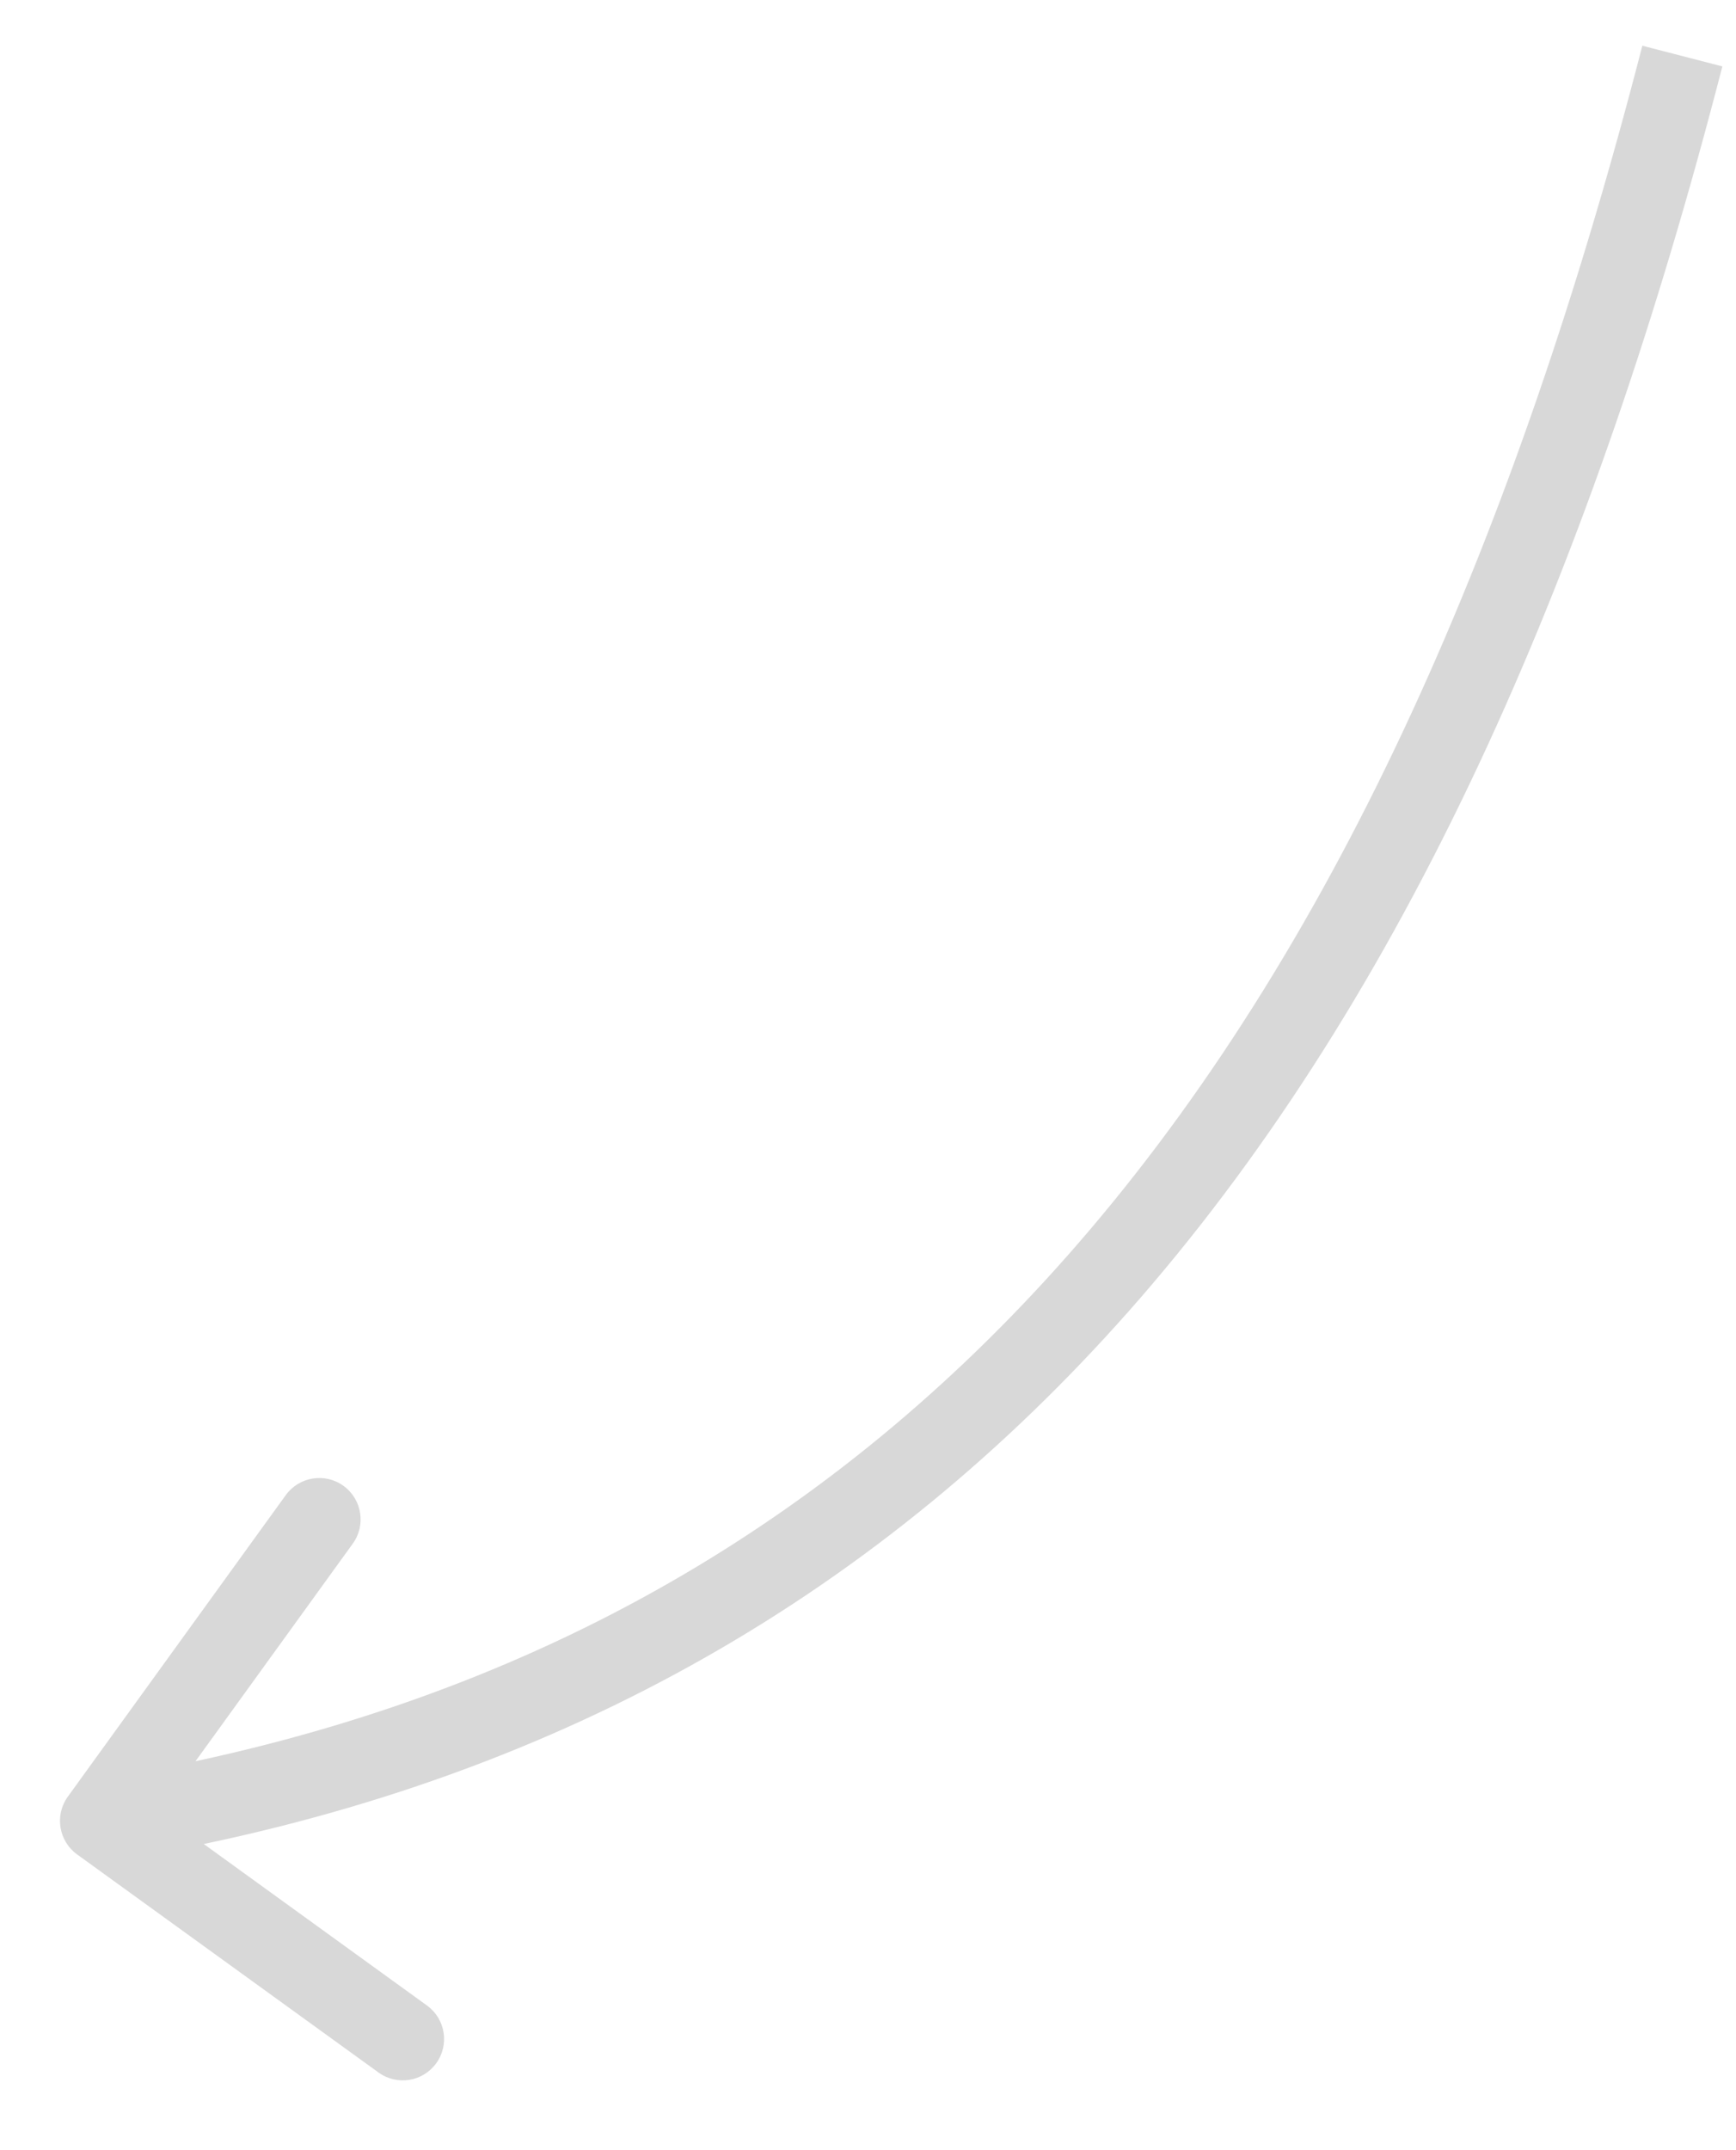 <?xml version="1.0" encoding="UTF-8"?> <svg xmlns="http://www.w3.org/2000/svg" width="21" height="26" viewBox="0 0 21 26" fill="none"> <path fill-rule="evenodd" clip-rule="evenodd" d="M13.939 15.527C17.093 11.817 19.282 6.822 20.835 0.803L19.867 0.553C18.334 6.494 16.196 11.328 13.177 14.879C10.412 18.131 6.891 20.325 2.365 21.297L4.268 18.665C4.429 18.442 4.379 18.129 4.155 17.967C3.932 17.805 3.619 17.856 3.457 18.079L0.82 21.726C0.659 21.95 0.709 22.262 0.933 22.424L4.579 25.061C4.803 25.223 5.115 25.173 5.277 24.949C5.439 24.725 5.389 24.413 5.165 24.251L2.465 22.298C7.257 21.292 11.007 18.974 13.939 15.527Z" fill="#D8D8D8"></path> </svg> 